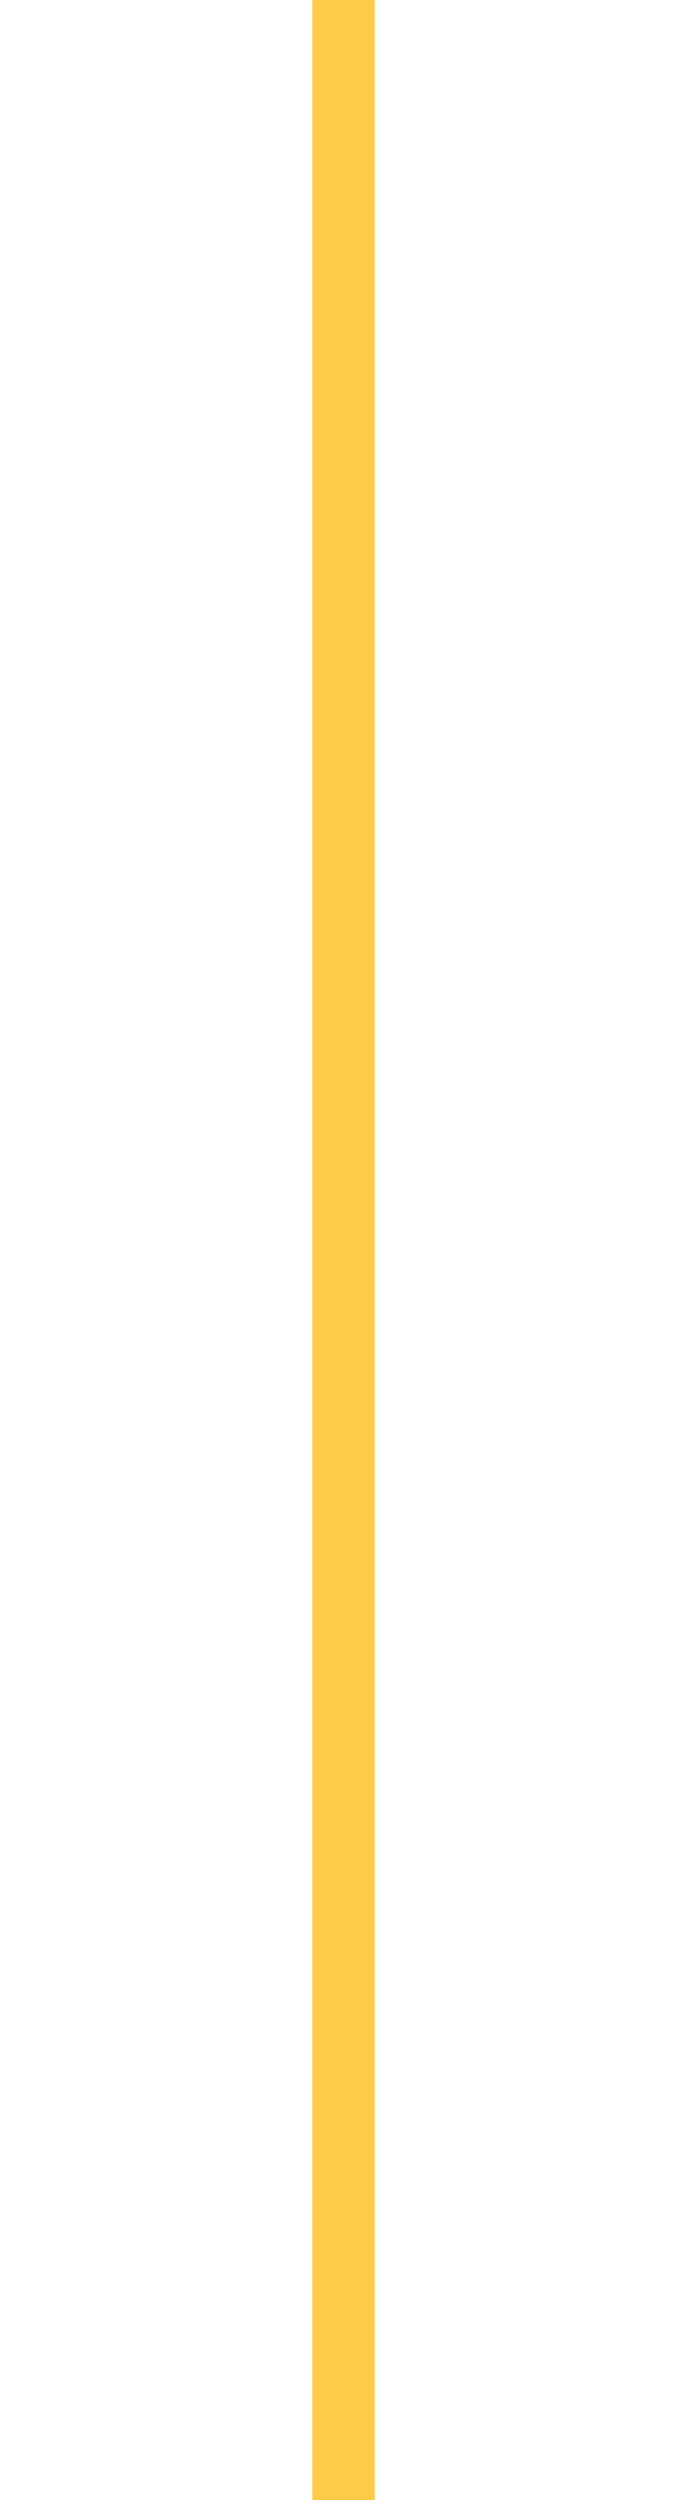 <svg viewBox="0 0 11 40" version="1.1" xmlns="http://www.w3.org/2000/svg" xmlns:xlink="http://www.w3.org/1999/xlink" id="el_oic79pL0B">
<style>@-webkit-keyframes kf_el_fsnufYrwe9_an__DM2bifiV{11.67%{-webkit-transform: translate(0px, 0px) translate(0px, 0px) translate(0px, 0px);transform: translate(0px, 0px) translate(0px, 0px) translate(0px, 0px);}75%{-webkit-transform: translate(0px, 0px) translate(0px, 0px) translate(0px, 40px);transform: translate(0px, 0px) translate(0px, 0px) translate(0px, 40px);}0%{-webkit-transform: translate(0px, 0px) translate(0px, 0px) translate(0px, 0px);transform: translate(0px, 0px) translate(0px, 0px) translate(0px, 0px);}100%{-webkit-transform: translate(0px, 0px) translate(0px, 0px) translate(0px, 40px);transform: translate(0px, 0px) translate(0px, 0px) translate(0px, 40px);}}@keyframes kf_el_fsnufYrwe9_an__DM2bifiV{11.67%{-webkit-transform: translate(0px, 0px) translate(0px, 0px) translate(0px, 0px);transform: translate(0px, 0px) translate(0px, 0px) translate(0px, 0px);}75%{-webkit-transform: translate(0px, 0px) translate(0px, 0px) translate(0px, 40px);transform: translate(0px, 0px) translate(0px, 0px) translate(0px, 40px);}0%{-webkit-transform: translate(0px, 0px) translate(0px, 0px) translate(0px, 0px);transform: translate(0px, 0px) translate(0px, 0px) translate(0px, 0px);}100%{-webkit-transform: translate(0px, 0px) translate(0px, 0px) translate(0px, 40px);transform: translate(0px, 0px) translate(0px, 0px) translate(0px, 40px);}}@-webkit-keyframes kf_el_fsnufYrwe9_an_Ov_oG_tgb{0%{opacity: 0;}11.67%{opacity: 1;}100%{opacity: 1;}}@keyframes kf_el_fsnufYrwe9_an_Ov_oG_tgb{0%{opacity: 0;}11.67%{opacity: 1;}100%{opacity: 1;}}#el_oic79pL0B *{-webkit-animation-duration: 2s;animation-duration: 2s;-webkit-animation-iteration-count: infinite;animation-iteration-count: infinite;-webkit-animation-timing-function: cubic-bezier(0, 0, 1, 1);animation-timing-function: cubic-bezier(0, 0, 1, 1);}#el_4BOgDH4uaJ{stroke: none;stroke-width: 1;fill: none;}#el_038B4rZEA4{-webkit-transform: translate(-759px, -6376px);transform: translate(-759px, -6376px);}#el_hwy6Qi-Z6D{-webkit-transform: translate(653px, 6344px);transform: translate(653px, 6344px);}#el_aZDZHvmX0a{-webkit-transform: translate(106px, 32px);transform: translate(106px, 32px);}#el_90VyckUAQO{stroke: #FECB48;}#el_fsnufYrwe9{fill: #FECB48;-webkit-animation-fill-mode: backwards;animation-fill-mode: backwards;opacity: 0;-webkit-animation-name: kf_el_fsnufYrwe9_an_Ov_oG_tgb;animation-name: kf_el_fsnufYrwe9_an_Ov_oG_tgb;-webkit-animation-timing-function: cubic-bezier(0, 0, 1, 1);animation-timing-function: cubic-bezier(0, 0, 1, 1);}#el_fsnufYrwe9_an__DM2bifiV{-webkit-transform: translate(0px, 0px) translate(0px, 0px) translate(0px, 0px);transform: translate(0px, 0px) translate(0px, 0px) translate(0px, 0px);-webkit-animation-fill-mode: backwards;animation-fill-mode: backwards;-webkit-animation-name: kf_el_fsnufYrwe9_an__DM2bifiV;animation-name: kf_el_fsnufYrwe9_an__DM2bifiV;-webkit-animation-timing-function: cubic-bezier(0.42, 0, 0.58, 1);animation-timing-function: cubic-bezier(0.42, 0, 0.58, 1);}</style>
    <!-- Generator: Sketch 56.2 (81672) - https://sketch.com
    <title>Group 10</title>
    <desc>Created with Sketch.</desc> -->
    <g id="el_4BOgDH4uaJ" fill-rule="evenodd">
        <g id="el_038B4rZEA4">
            <g id="el_hwy6Qi-Z6D">
                <g id="el_aZDZHvmX0a">
                    <g id="el_pKneYQxZKB">
                        <path d="M5.5,40 L5.5,0" id="el_90VyckUAQO"/>
                        <g id="el_fsnufYrwe9_an__DM2bifiV" data-animator-group="true" data-animator-type="0"><circle id="el_fsnufYrwe9" cx="5.5" cy="5.5" r="5.5"/></g>
                    </g>
                </g>
            </g>
        </g>
    </g>
</svg>